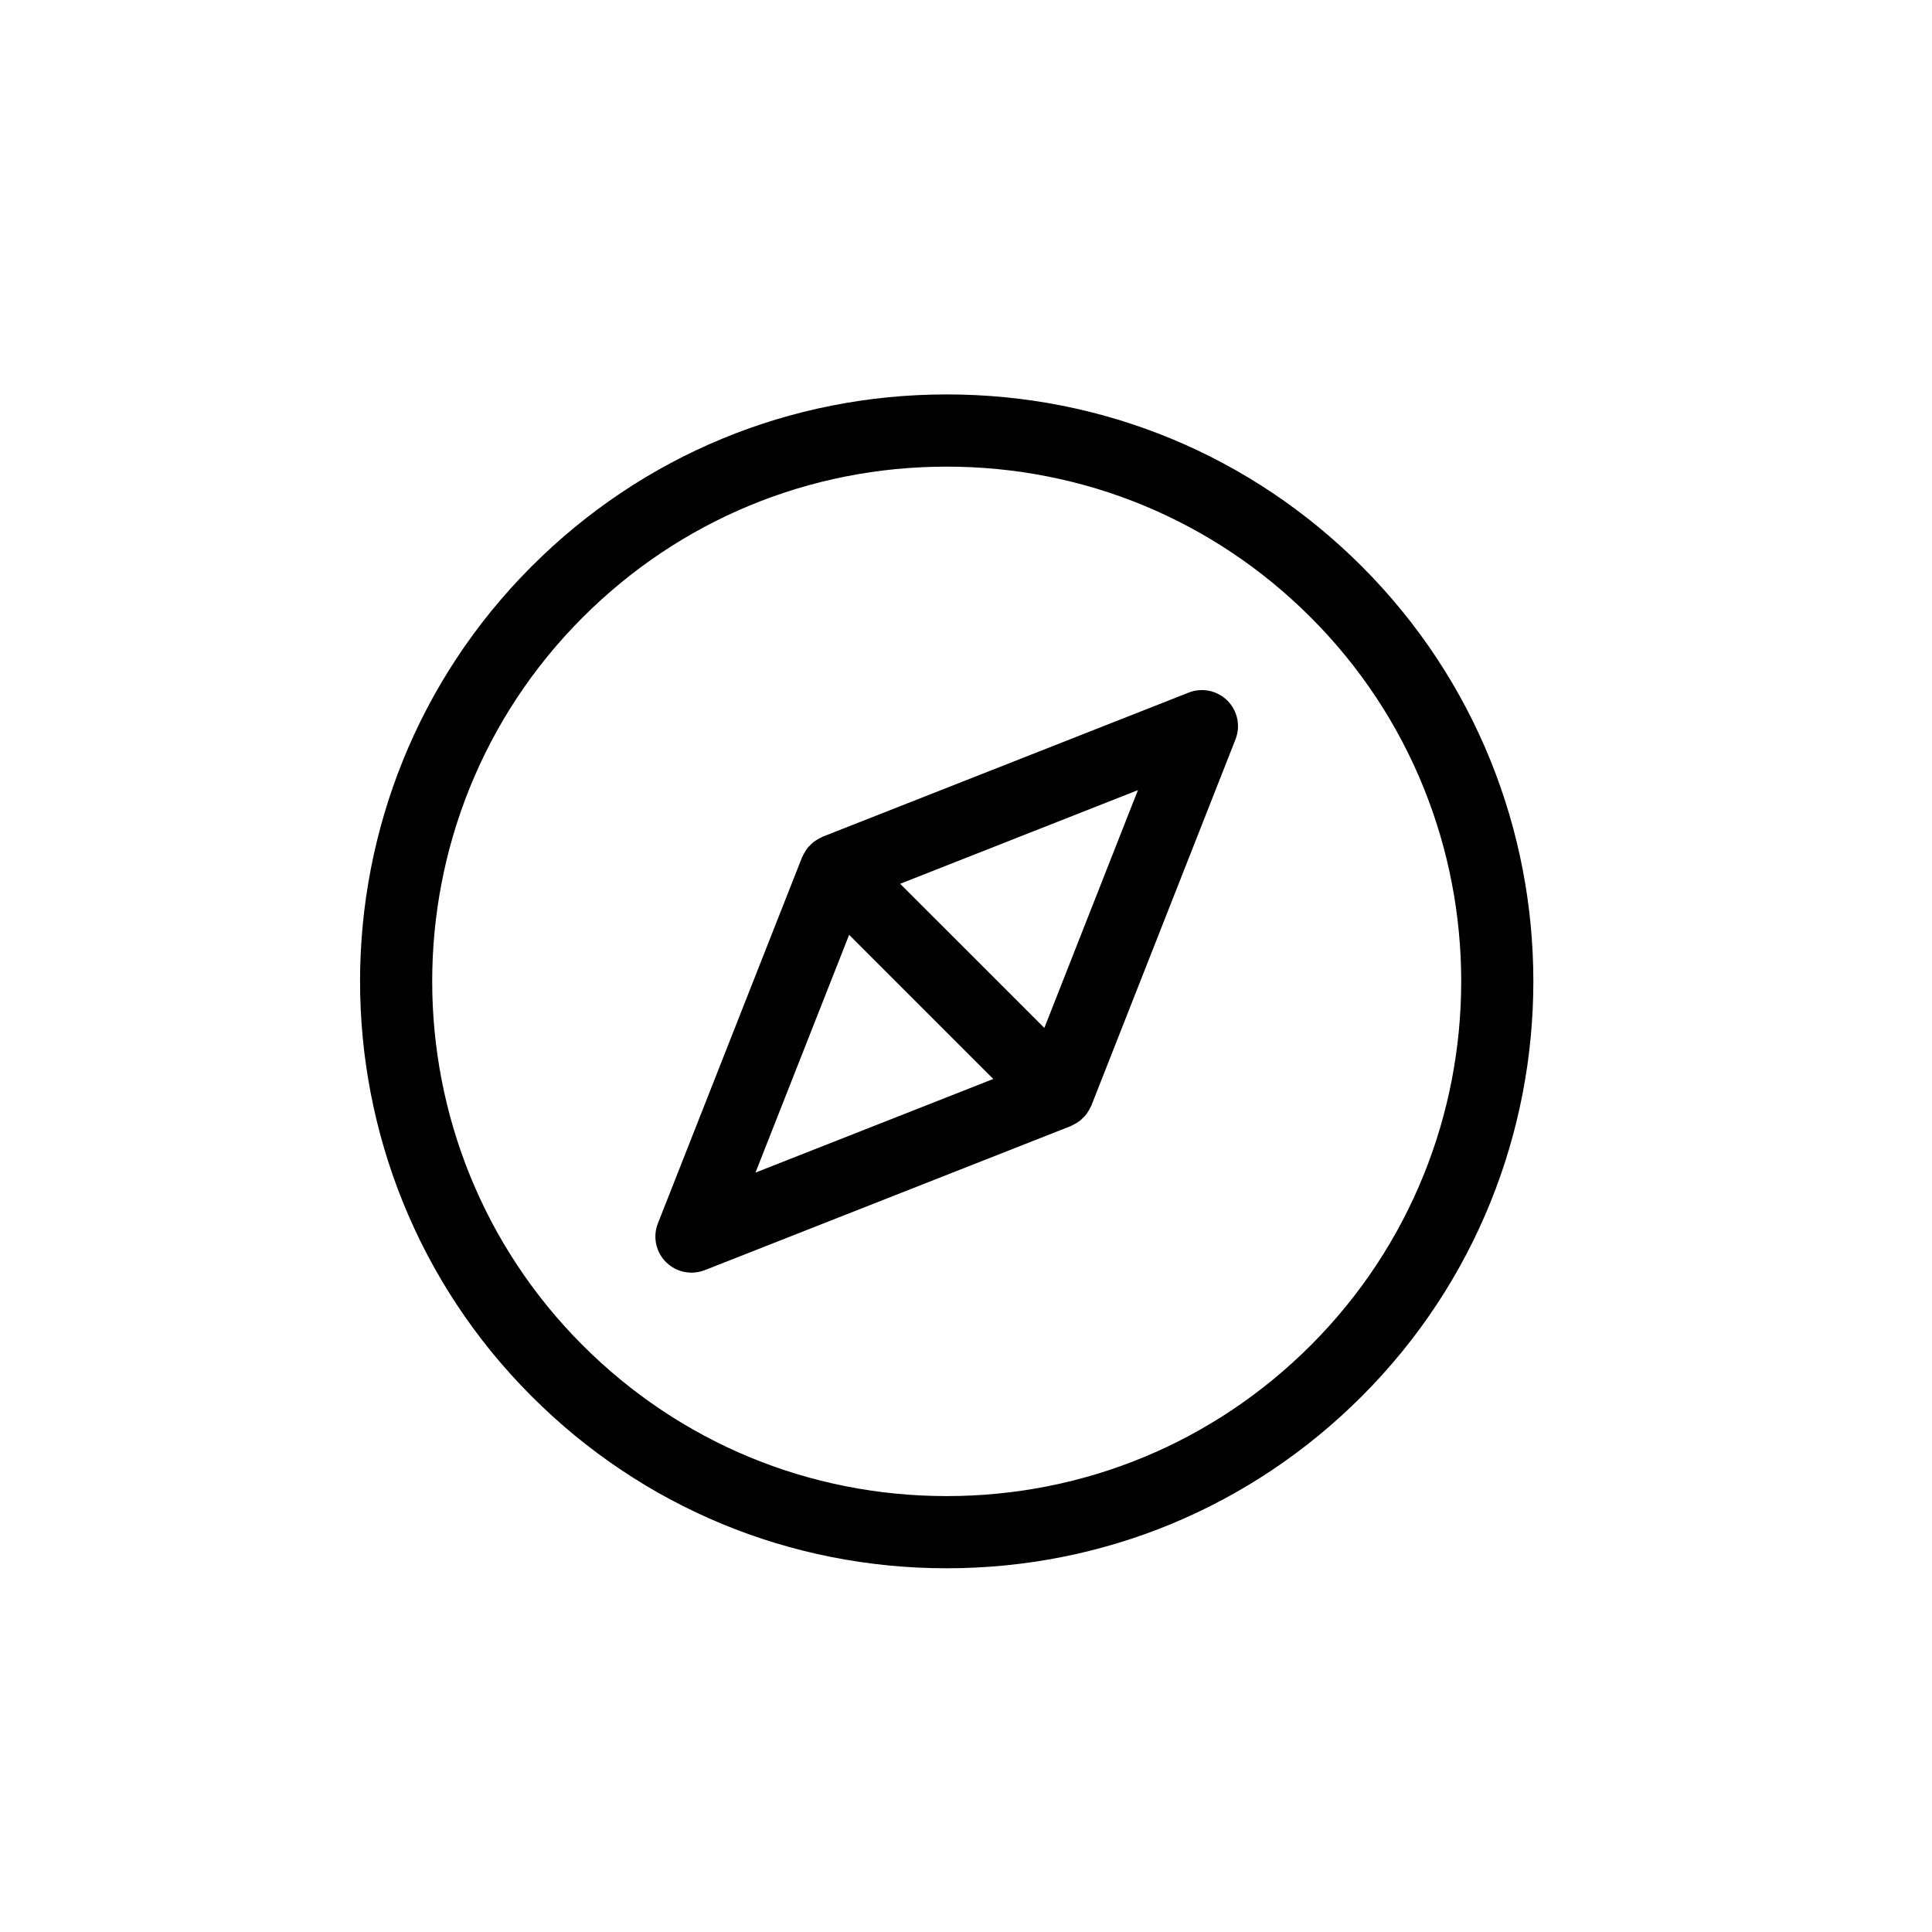<?xml version="1.0" ?><!DOCTYPE svg  PUBLIC '-//W3C//DTD SVG 1.1//EN'  'http://www.w3.org/Graphics/SVG/1.1/DTD/svg11.dtd'><svg enable-background="new 0 0 91 91" height="91px" id="Layer_1" version="1.1" viewBox="0 0 91 91" width="91px" xml:space="preserve" xmlns="http://www.w3.org/2000/svg" xmlns:xlink="http://www.w3.org/1999/xlink"><g><path d="M44.59,73.868c7.385,0,14.328-2.875,19.55-8.098c10.778-10.779,10.778-28.316,0-39.096   c-5.222-5.221-12.164-8.098-19.548-8.096c-7.385,0-14.328,2.875-19.549,8.096c-10.779,10.779-10.779,28.318,0,39.096   C30.264,70.993,37.206,73.868,44.59,73.868z M27.447,29.079c4.579-4.58,10.668-7.1,17.145-7.1c6.476,0,12.564,2.52,17.145,7.1   c9.451,9.453,9.451,24.836,0,34.289c-4.581,4.578-10.67,7.1-17.146,7.1c-6.476,0-12.563-2.521-17.143-7.1   C17.994,53.915,17.994,38.532,27.447,29.079z"/><path d="M32.57,59.944c0.209,0,0.42-0.039,0.623-0.117l17.252-6.791c0.021-0.008,0.041-0.025,0.063-0.035   c0.061-0.025,0.117-0.061,0.176-0.094c0.063-0.039,0.126-0.076,0.184-0.121c0.049-0.039,0.092-0.084,0.137-0.129   c0.057-0.053,0.11-0.105,0.157-0.168c0.036-0.047,0.066-0.1,0.099-0.15c0.042-0.068,0.082-0.137,0.115-0.211   c0.008-0.018,0.021-0.033,0.027-0.051l6.791-17.252c0.247-0.629,0.098-1.346-0.381-1.824s-1.197-0.627-1.824-0.379l-17.249,6.791   c-0.022,0.008-0.04,0.025-0.063,0.035c-0.062,0.025-0.116,0.059-0.175,0.094c-0.064,0.039-0.128,0.076-0.186,0.121   c-0.049,0.039-0.091,0.084-0.135,0.125c-0.057,0.057-0.111,0.109-0.16,0.172c-0.035,0.047-0.064,0.098-0.096,0.148   c-0.043,0.068-0.084,0.139-0.116,0.213c-0.009,0.018-0.021,0.033-0.028,0.051l-6.793,17.25c-0.248,0.629-0.1,1.346,0.38,1.824   C31.693,59.771,32.127,59.944,32.57,59.944z M53.598,37.216l-4.408,11.201l-6.791-6.789L53.598,37.216z M39.995,44.032l6.79,6.789   l-11.201,4.41L39.995,44.032z"/></g></svg>